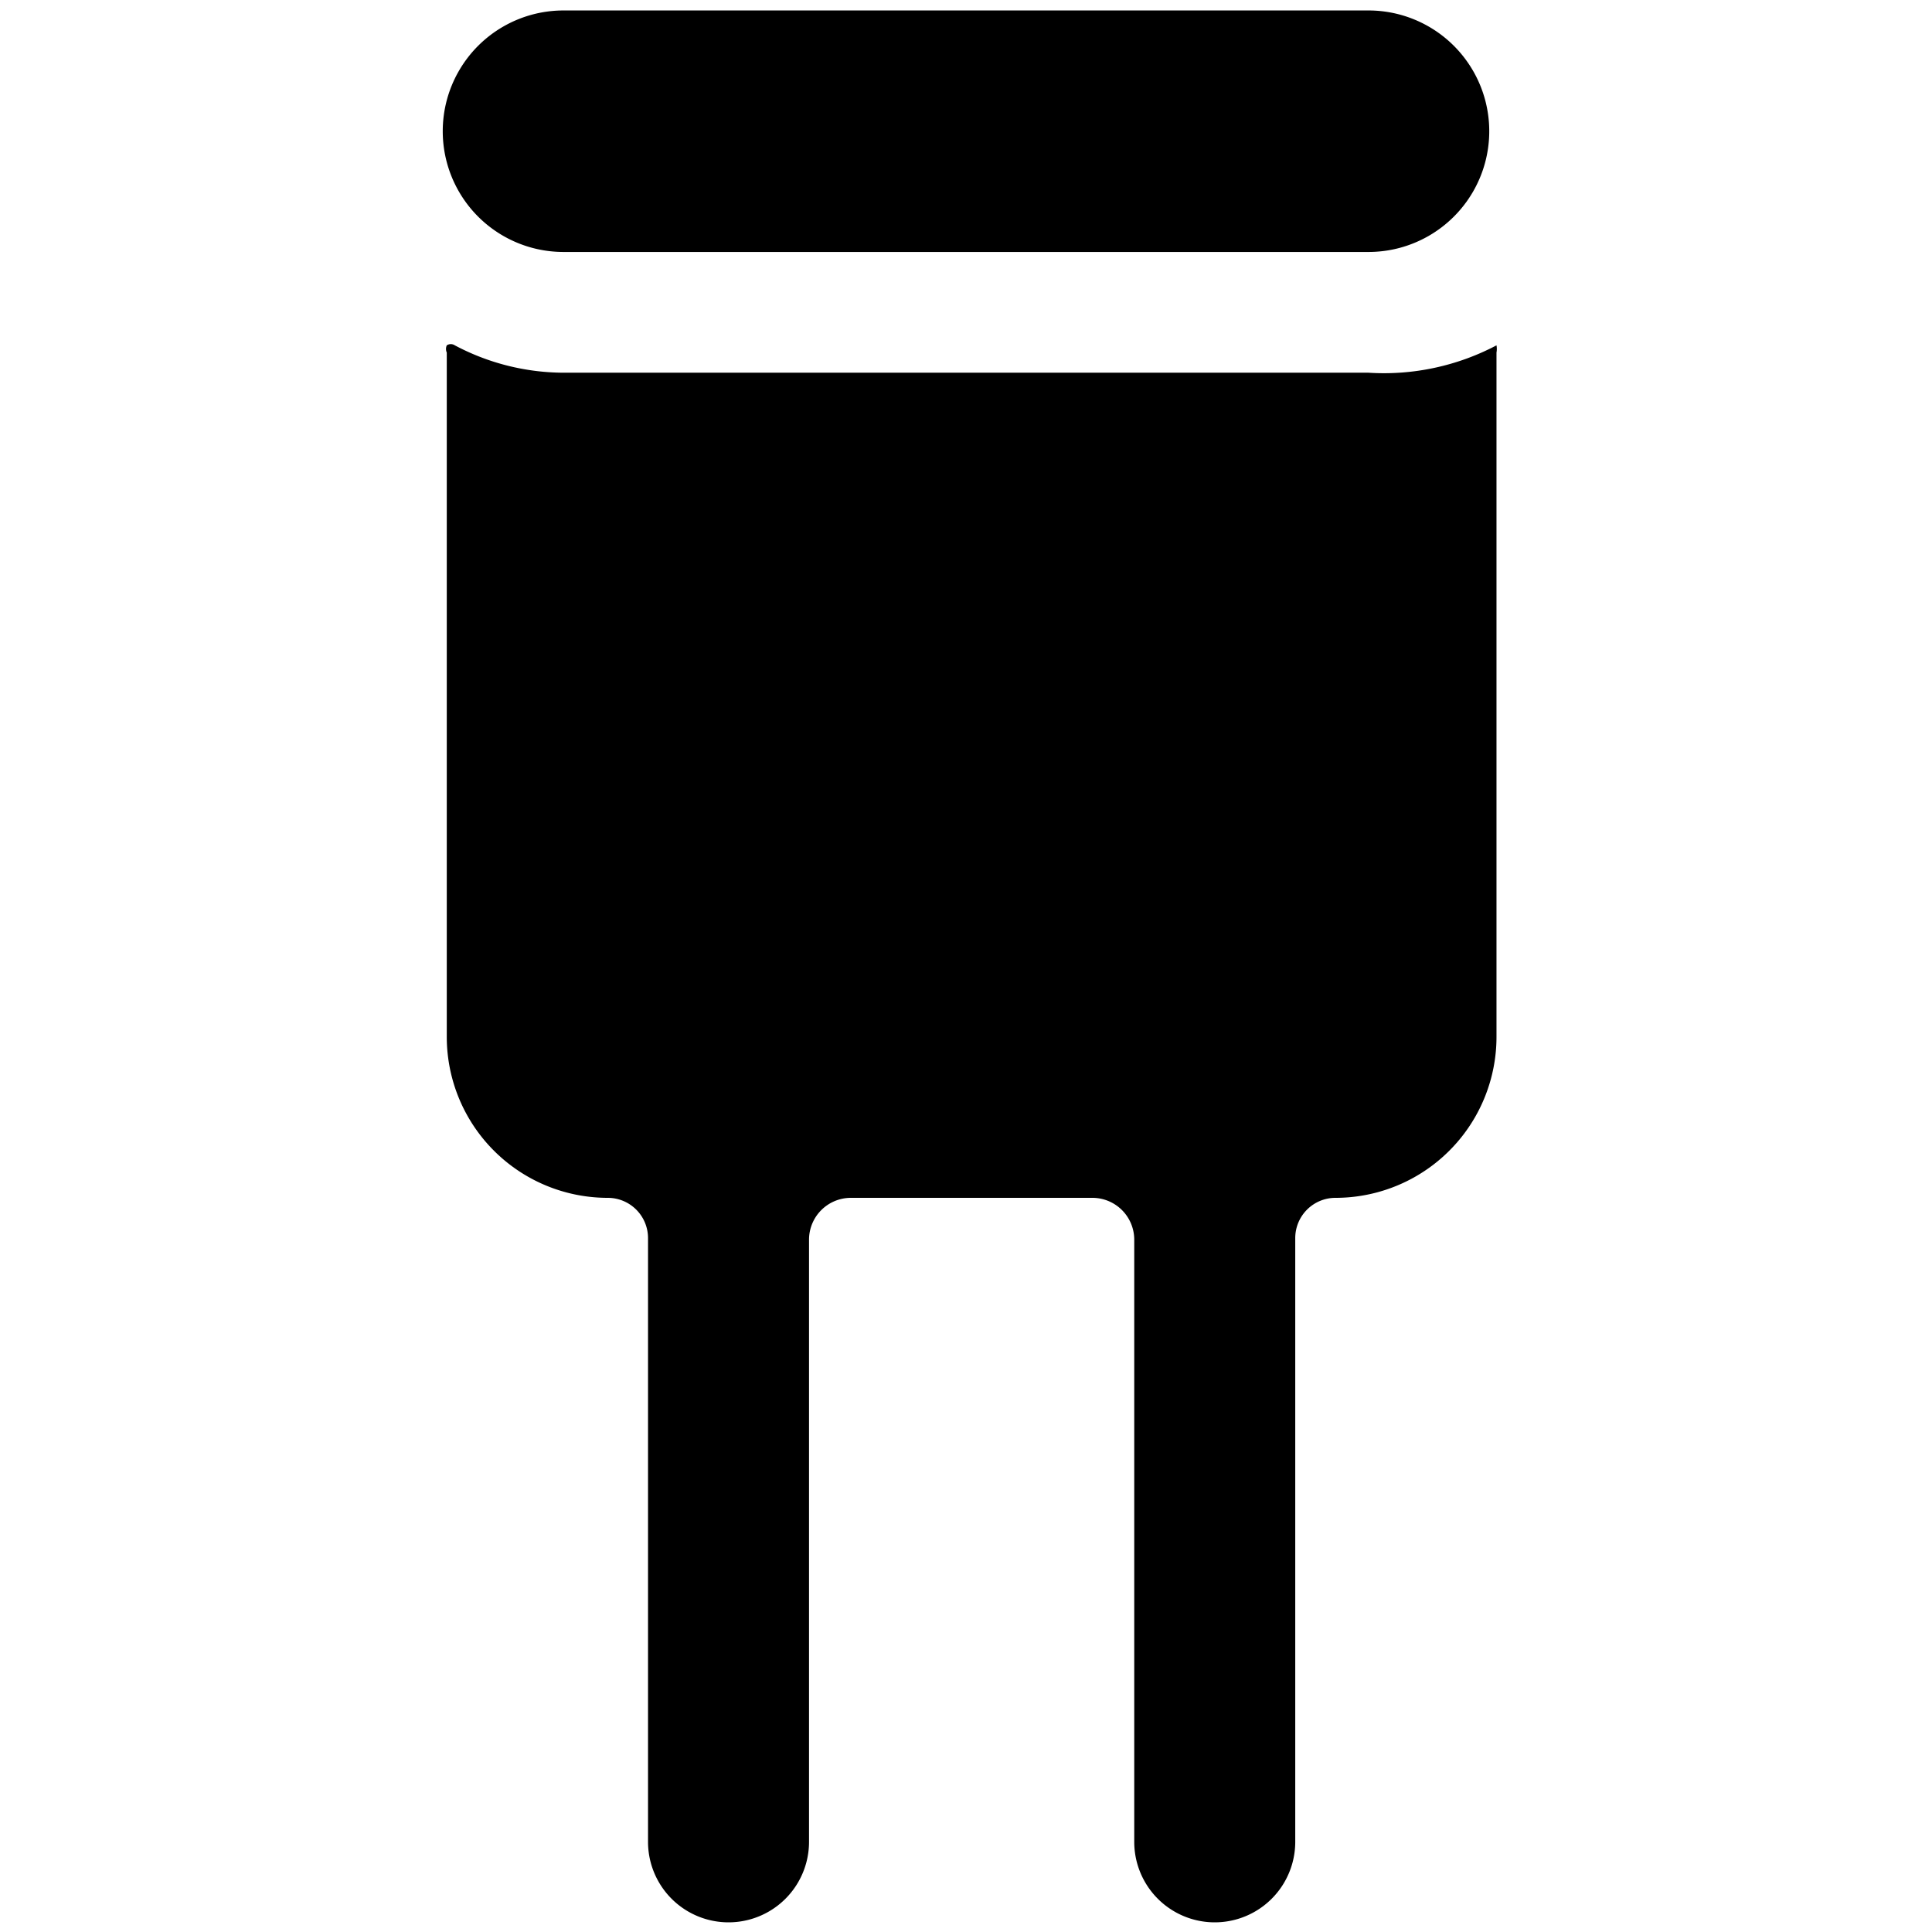 <svg xmlns="http://www.w3.org/2000/svg" viewBox="0 0 24 24"><g><path d="M17 4.63H7a2.9 2.9 0 0 1 -1.35 -0.34 0.09 0.09 0 0 0 -0.1 0 0.11 0.11 0 0 0 0 0.09v8.5a2 2 0 0 0 2 2 0.5 0.5 0 0 1 0.5 0.5v7.5a1 1 0 0 0 2 0V15.4a0.52 0.52 0 0 1 0.52 -0.52h3a0.52 0.52 0 0 1 0.52 0.52v7.48a1 1 0 0 0 2 0v-7.5a0.5 0.5 0 0 1 0.5 -0.5 2 2 0 0 0 2 -2v-8.5a0.25 0.25 0 0 0 0 -0.09 3 3 0 0 1 -1.59 0.34Z" fill="#000000" stroke-width="1"></path><path d="M17 0.13H7a1.5 1.5 0 0 0 0 3h10a1.5 1.5 0 0 0 0 -3Z" fill="#000000" stroke-width="1"></path></g></svg>